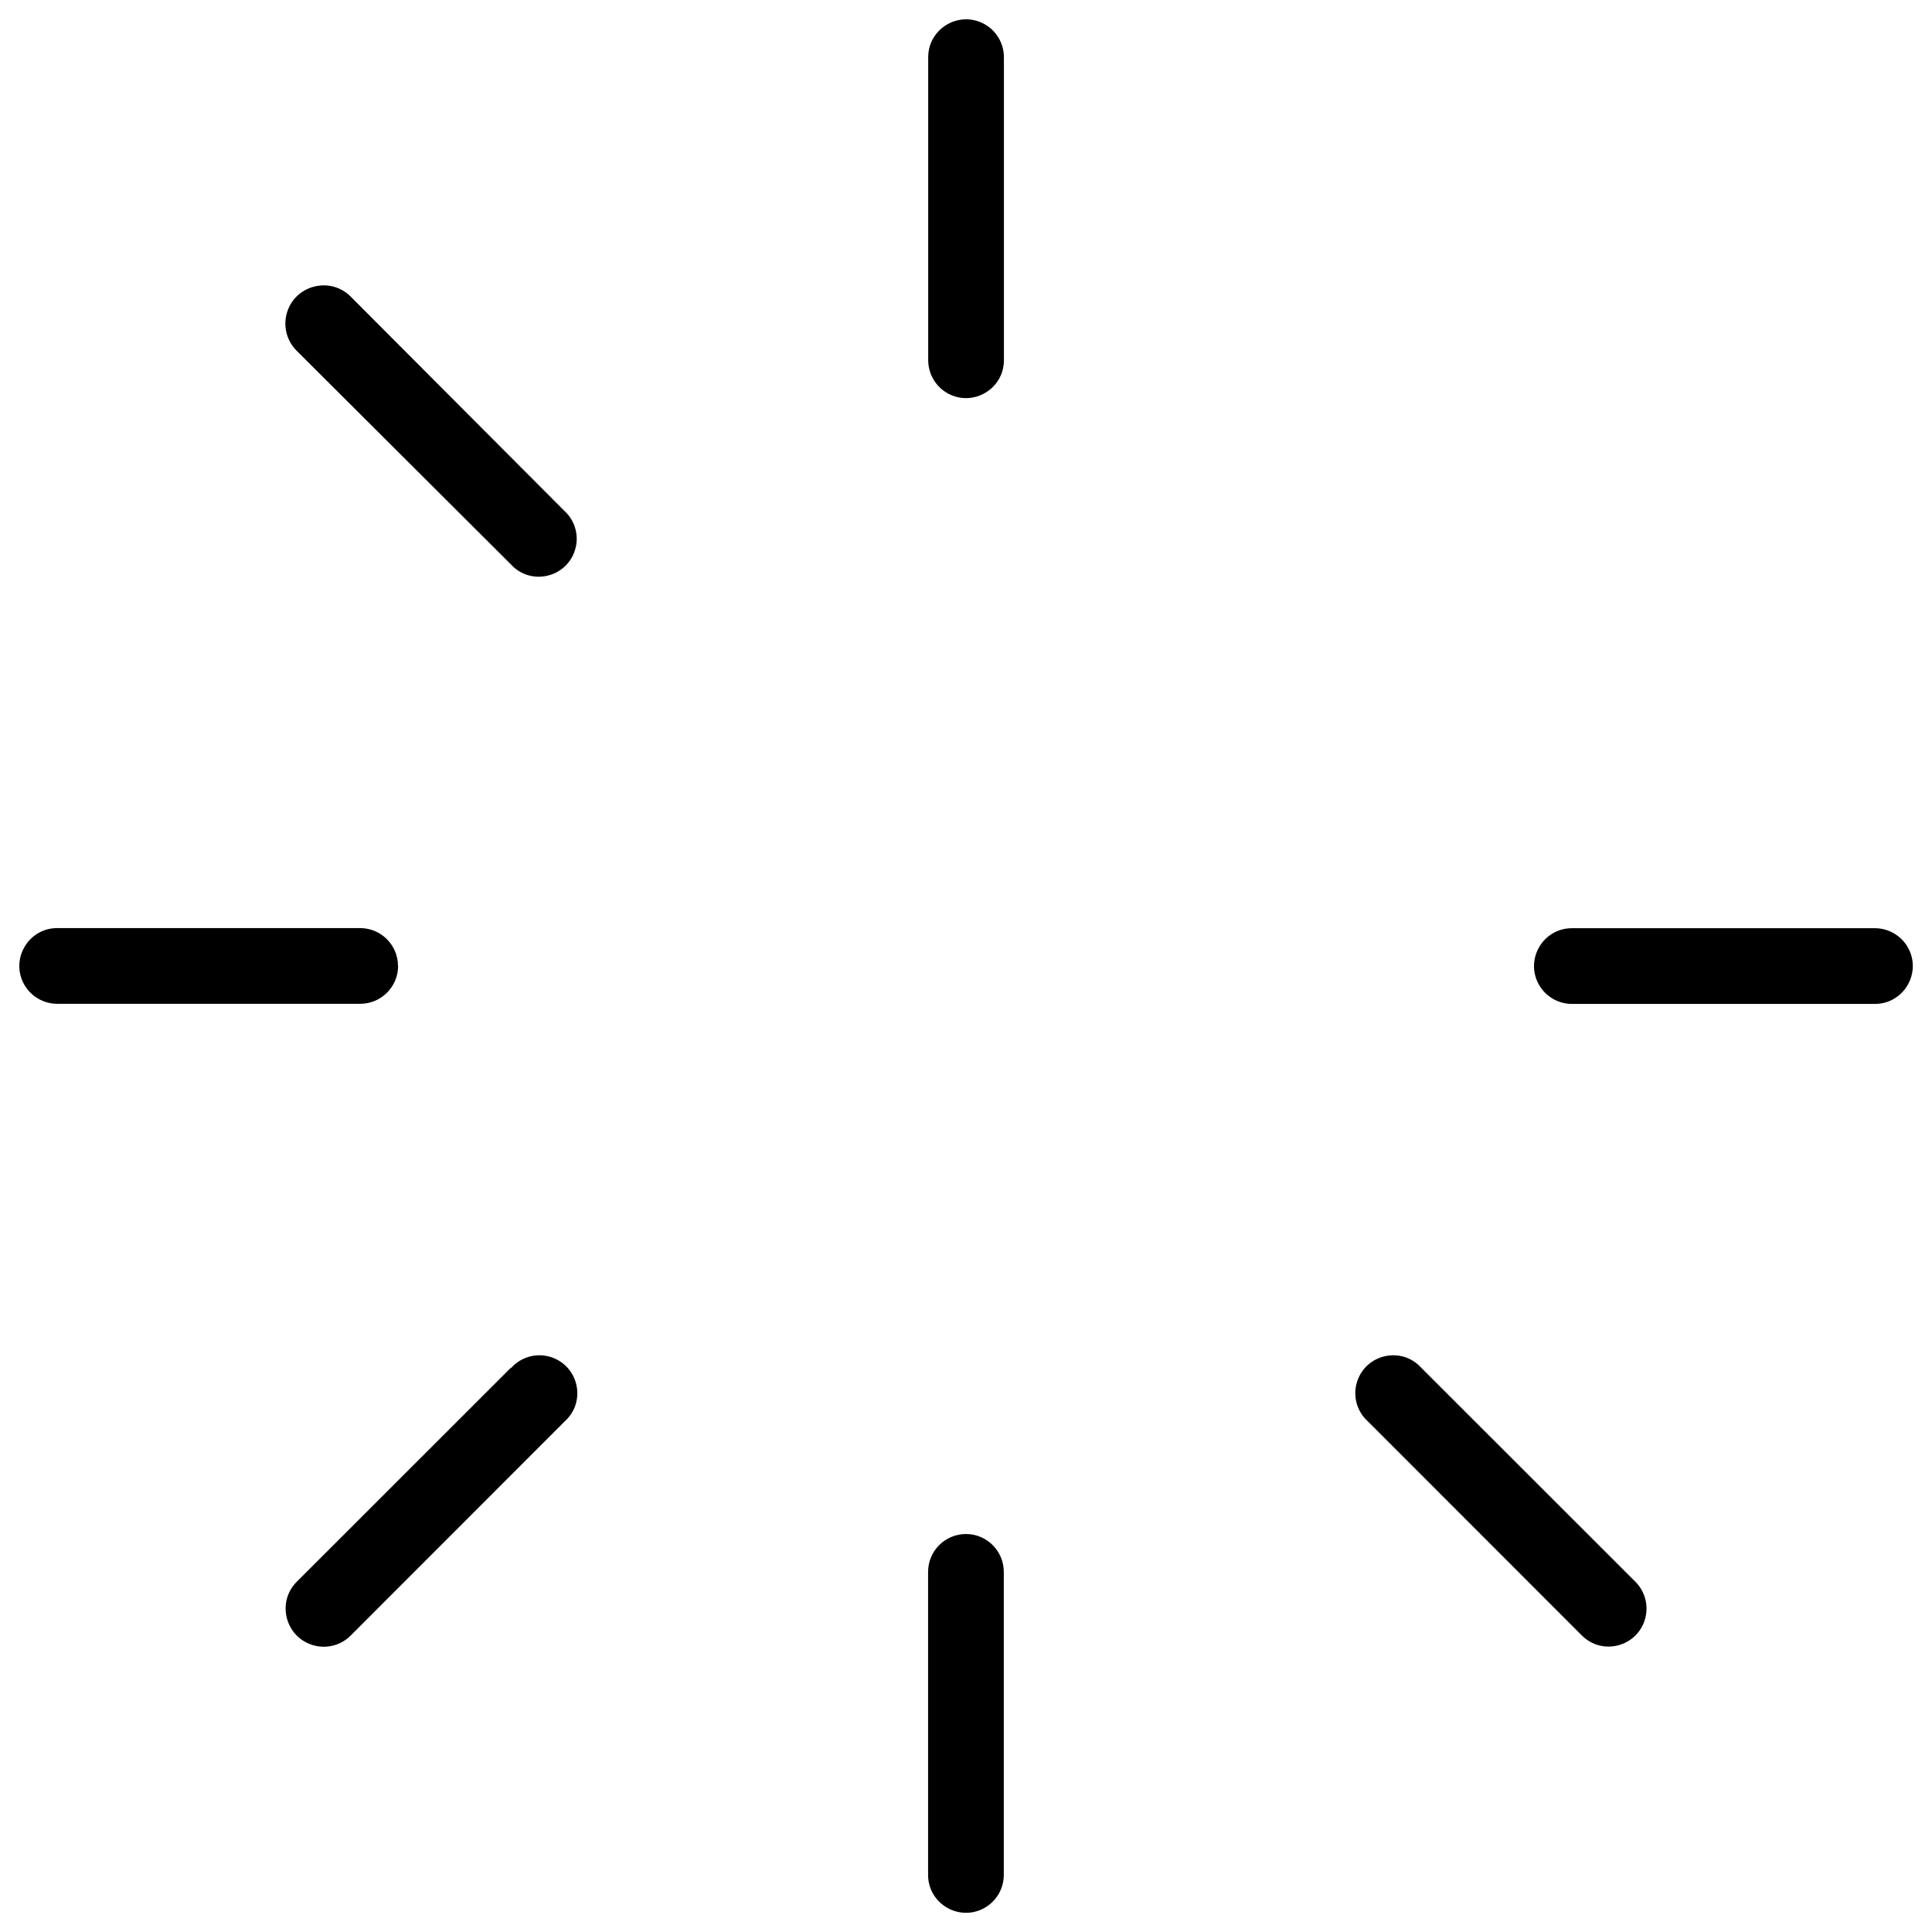 <svg xmlns="http://www.w3.org/2000/svg" viewBox="0 0 16 16" fill="#000000" id="Spinner-Gap-Thin--Streamline-Phosphor-Thin" height="16" width="16">
  <desc>
    Spinner Gap Thin Streamline Icon: https://streamlinehq.com
  </desc>
  <path d="M8.314 0.474v2.509c0 0.241 -0.261 0.392 -0.47 0.272 -0.097 -0.056 -0.157 -0.16 -0.157 -0.272V0.474c0 -0.241 0.261 -0.392 0.47 -0.272 0.097 0.056 0.157 0.16 0.157 0.272Zm7.213 7.213h-2.509c-0.241 0 -0.392 0.261 -0.272 0.47 0.056 0.097 0.16 0.157 0.272 0.157h2.509c0.241 -0 0.392 -0.261 0.272 -0.47 -0.056 -0.097 -0.16 -0.157 -0.272 -0.157Zm-3.757 3.64c-0.162 -0.179 -0.457 -0.115 -0.531 0.115 -0.038 0.117 -0.003 0.246 0.088 0.328l1.773 1.774c0.171 0.171 0.462 0.093 0.525 -0.141 0.029 -0.108 -0.002 -0.224 -0.081 -0.303ZM8 12.704c-0.173 0 -0.314 0.14 -0.314 0.314v2.509c0 0.241 0.261 0.392 0.47 0.272 0.097 -0.056 0.157 -0.16 0.157 -0.272v-2.509c0 -0.173 -0.14 -0.314 -0.314 -0.314Zm-3.769 -1.377 -1.774 1.773c-0.171 0.172 -0.091 0.465 0.144 0.527 0.109 0.029 0.225 -0.003 0.304 -0.083l1.773 -1.774c0.179 -0.162 0.115 -0.457 -0.115 -0.531 -0.117 -0.038 -0.246 -0.003 -0.328 0.088ZM3.296 8c0 -0.173 -0.14 -0.314 -0.314 -0.314H0.474c-0.241 0 -0.392 0.261 -0.272 0.47 0.056 0.097 0.16 0.157 0.272 0.157h2.509c0.173 0 0.314 -0.14 0.314 -0.314Zm-0.392 -5.544c-0.172 -0.172 -0.467 -0.093 -0.53 0.142 -0.029 0.109 0.002 0.226 0.082 0.306l1.774 1.769c0.162 0.179 0.457 0.115 0.531 -0.115 0.038 -0.117 0.003 -0.246 -0.088 -0.328Z" stroke-width="0.062"></path>
</svg>